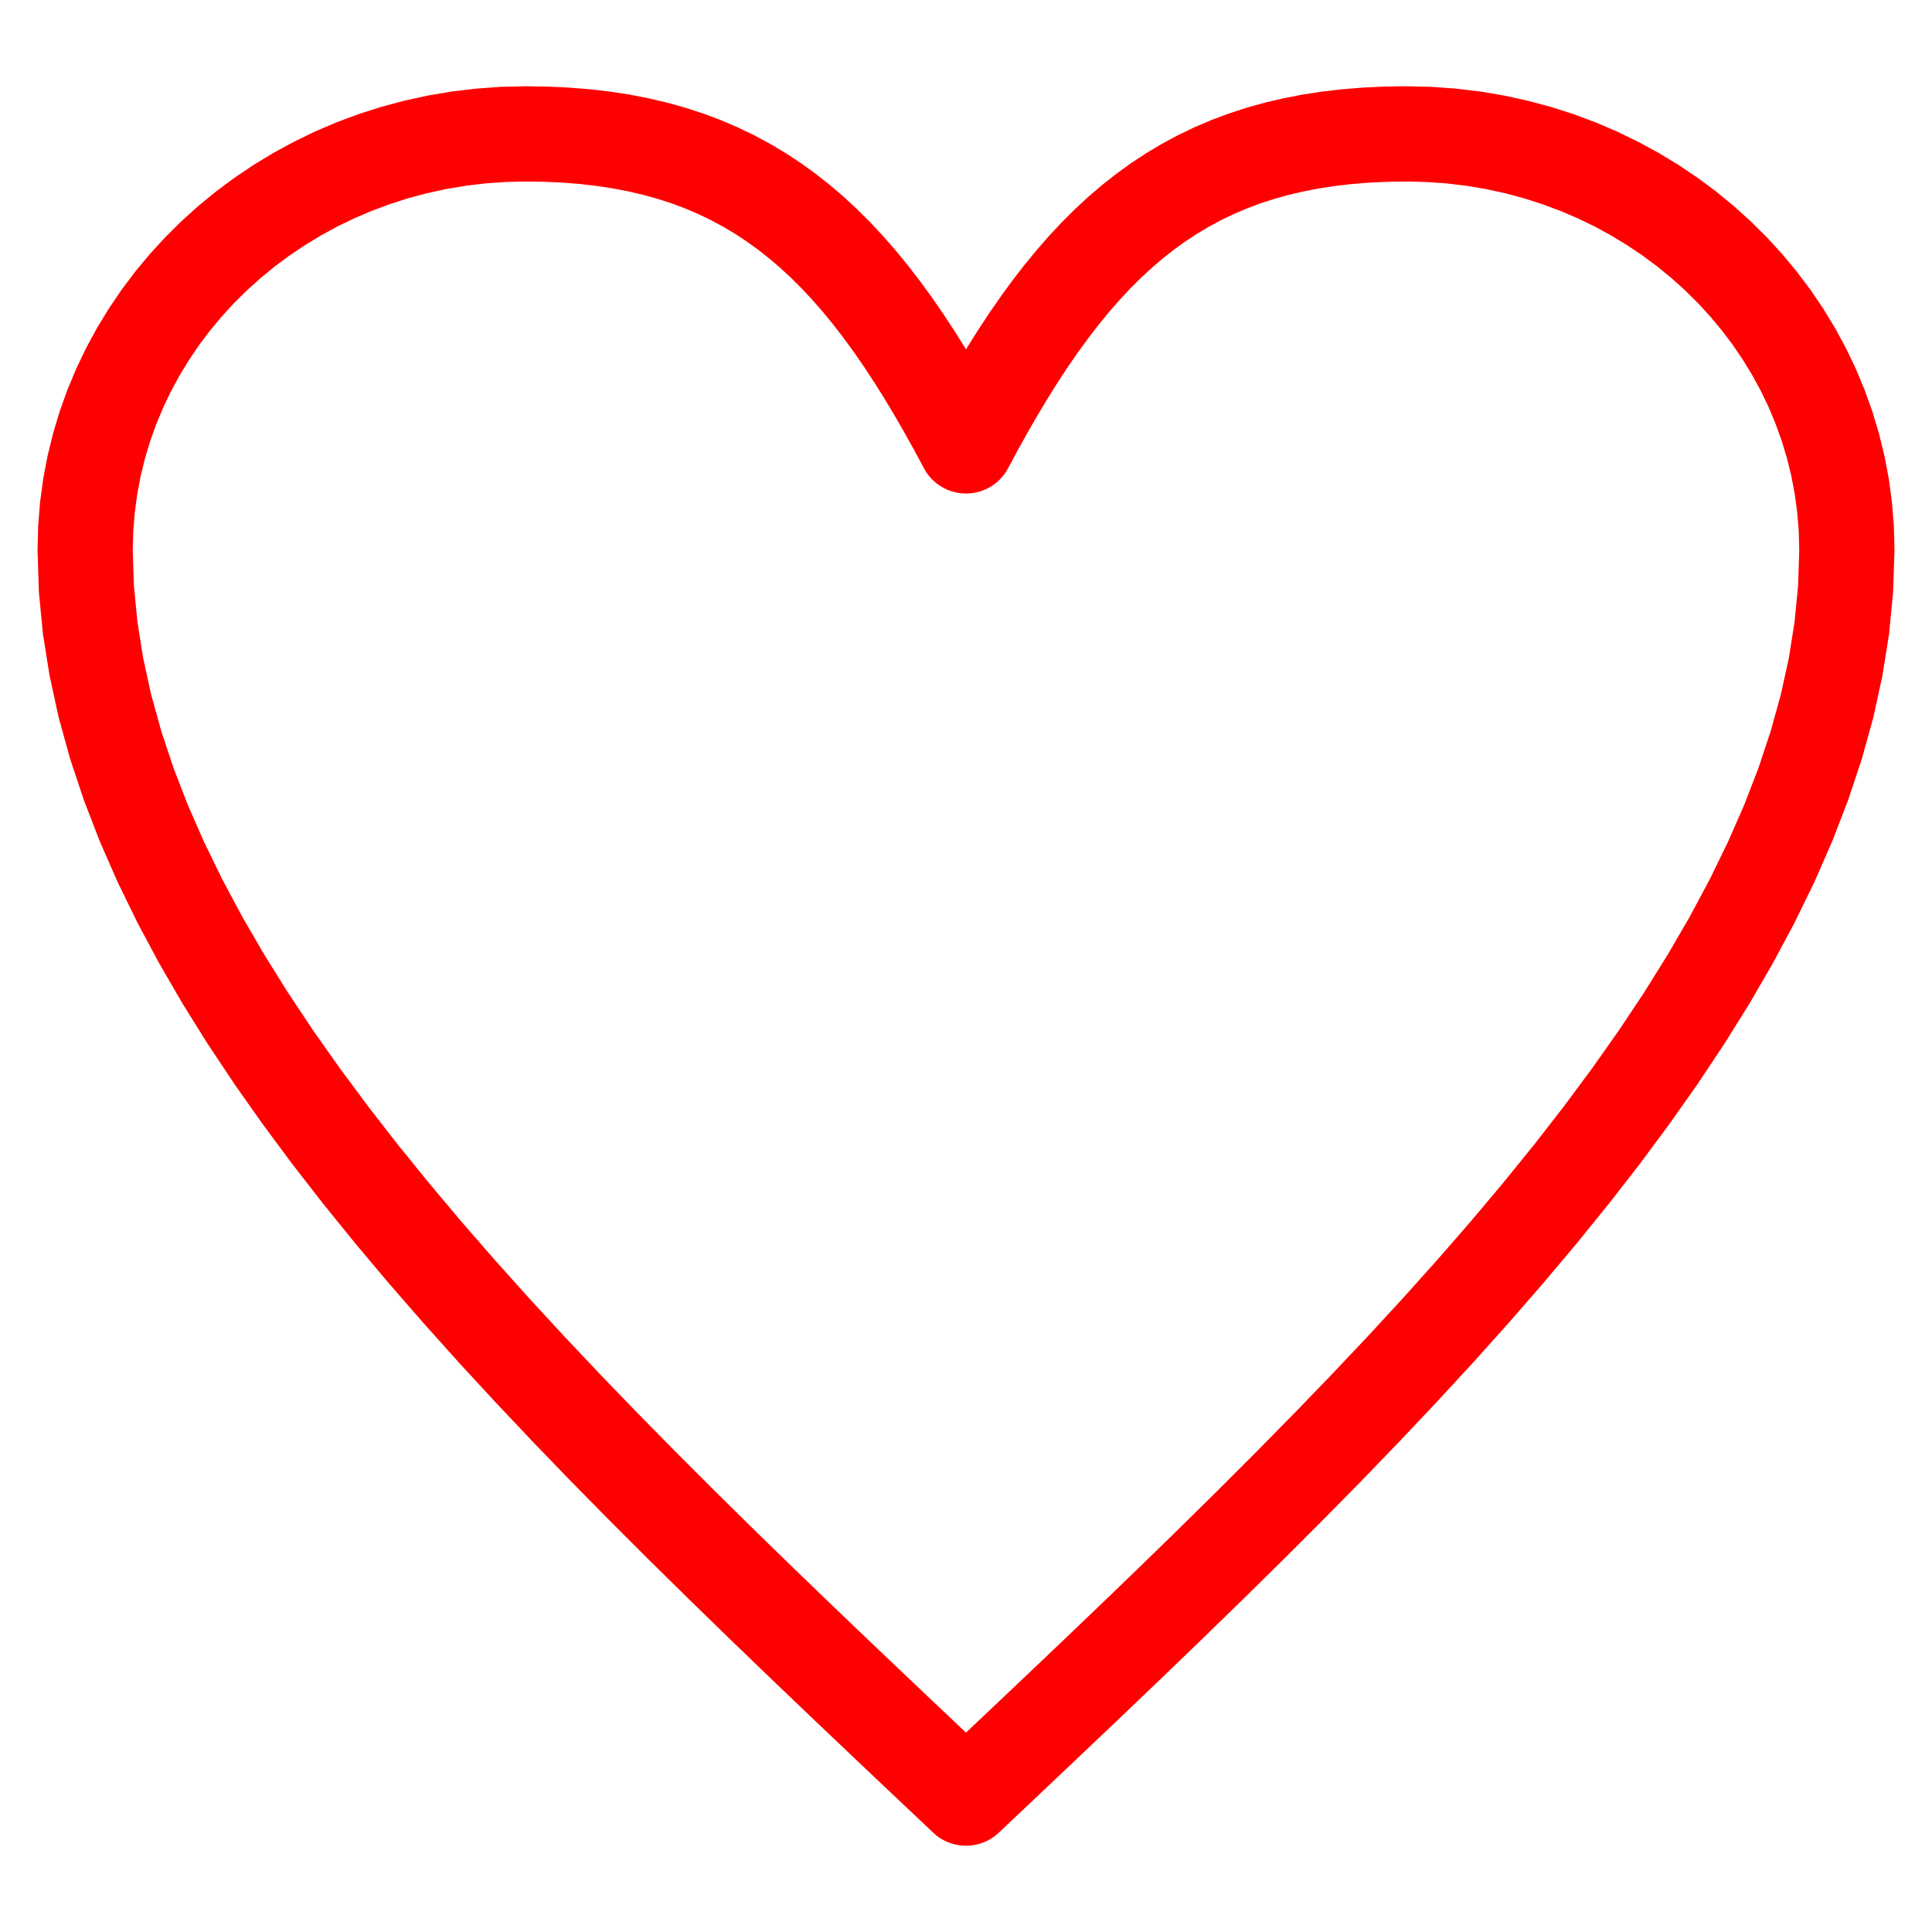 <?xml version="1.0" encoding="UTF-8"?>
<!DOCTYPE svg PUBLIC "-//W3C//DTD SVG 1.1//EN" "http://www.w3.org/Graphics/SVG/1.1/DTD/svg11.dtd">
<!-- Creator: CorelDRAW 2018 (64-Bit) -->
<svg xmlns="http://www.w3.org/2000/svg" xml:space="preserve" width="6.35mm" height="6.35mm" version="1.1" style="shape-rendering:geometricPrecision; text-rendering:geometricPrecision; image-rendering:optimizeQuality; fill-rule:evenodd; clip-rule:evenodd"
viewBox="0 0 635 635"
 xmlns:xlink="http://www.w3.org/1999/xlink">
 <defs>
  <style type="text/css">
   <![CDATA[
    .fil0 {fill:none}
    .fil1 {fill:red;fill-rule:nonzero}
   ]]>
  </style>
 </defs>
 <g id="Слой_x0020_1">
  <rect class="fil0" width="635" height="635"/>
  <g>
   <path class="fil1" d="M462.27 28.35l0 31.3 0 0 -6.2 0.1 -5.98 0.27 -5.75 0.46 -5.52 0.64 -5.3 0.81 -5.12 0.99 -4.94 1.16 -4.74 1.32 -4.57 1.48 -4.42 1.67 -4.29 1.83 -4.14 1.99 -4.03 2.18 -3.94 2.34 -3.83 2.53 -3.75 2.71 -3.69 2.91 -3.61 3.1 -3.57 3.3 -3.5 3.5 -3.46 3.71 -3.44 3.94 -3.38 4.13 -3.36 4.36 -3.35 4.59 -3.32 4.8 -3.3 5.02 -3.29 5.23 -3.28 5.46 -3.29 5.69 -3.28 5.89 -3.29 6.12 -27.68 -14.64 3.49 -6.5 3.52 -6.33 3.55 -6.13 3.58 -5.96 3.63 -5.77 3.68 -5.6 3.76 -5.42 3.81 -5.23 3.9 -5.06 4 -4.87 4.08 -4.68 4.2 -4.51 4.32 -4.3 4.43 -4.12 4.57 -3.9 4.69 -3.71 4.83 -3.49 4.99 -3.29 5.12 -3.06 5.27 -2.84 5.44 -2.61 5.55 -2.37 5.72 -2.15 5.89 -1.92 6.02 -1.68 6.16 -1.44 6.32 -1.23 6.5 -0.99 6.64 -0.76 6.81 -0.54 6.98 -0.33 7.16 -0.1 0 0zm160.4 152.4l-31.3 0 0 0 -0.17 -6.19 -0.5 -6.11 -0.81 -6.03 -1.11 -5.91 -1.42 -5.8 -1.72 -5.71 -2.01 -5.59 -2.28 -5.48 -2.55 -5.33 -2.83 -5.2 -3.09 -5.08 -3.32 -4.91 -3.58 -4.74 -3.82 -4.59 -4.04 -4.41 -4.26 -4.22 -4.48 -4.03 -4.68 -3.84 -4.87 -3.61 -5.07 -3.4 -5.25 -3.19 -5.41 -2.95 -5.58 -2.69 -5.73 -2.45 -5.89 -2.19 -6.01 -1.93 -6.16 -1.65 -6.27 -1.37 -6.39 -1.07 -6.51 -0.79 -6.59 -0.47 -6.7 -0.17 0 -31.3 8.2 0.19 8.09 0.59 7.97 0.95 7.87 1.33 7.73 1.69 7.58 2.03 7.43 2.37 7.27 2.71 7.09 3.03 6.9 3.35 6.71 3.65 6.49 3.93 6.29 4.22 6.07 4.51 5.82 4.76 5.58 5.03 5.32 5.28 5.06 5.51 4.78 5.75 4.5 5.98 4.2 6.19 3.89 6.38 3.57 6.58 3.25 6.79 2.9 6.94 2.55 7.11 2.18 7.27 1.82 7.42 1.43 7.55 1.03 7.67 0.62 7.77 0.21 7.87 0 0zm-315.92 421.63l21.5 -22.76 -21.5 0 13.56 -12.81 13.53 -12.81 13.46 -12.79 13.37 -12.78 13.25 -12.77 13.11 -12.76 12.93 -12.75 12.74 -12.74 12.52 -12.72 12.26 -12.7 11.99 -12.69 11.68 -12.67 11.34 -12.65 11 -12.64 10.6 -12.61 10.2 -12.58 9.75 -12.56 9.3 -12.53 8.81 -12.49 8.28 -12.45 7.75 -12.42 7.18 -12.36 6.59 -12.33 5.98 -12.28 5.36 -12.21 4.69 -12.14 4.01 -12.09 3.33 -12.02 2.62 -11.96 1.89 -11.91 1.15 -11.84 0.39 -11.81 31.3 0 -0.45 13.83 -1.33 13.8 -2.19 13.73 -2.98 13.68 -3.77 13.62 -4.51 13.55 -5.21 13.5 -5.88 13.43 -6.52 13.36 -7.13 13.33 -7.7 13.28 -8.25 13.22 -8.78 13.19 -9.27 13.15 -9.72 13.11 -10.17 13.08 -10.58 13.06 -10.96 13.03 -11.32 13 -11.64 12.99 -11.96 12.97 -12.23 12.95 -12.48 12.94 -12.72 12.92 -12.9 12.9 -13.09 12.89 -13.23 12.88 -13.35 12.87 -13.45 12.86 -13.52 12.85 -13.55 12.83 -13.58 12.83 -21.5 0zm21.5 0c-6.28,5.93 -16.2,5.65 -22.13,-0.63 -5.93,-6.28 -5.65,-16.2 0.63,-22.13l21.5 22.76zm-315.92 -421.63l31.3 0 0 0 0.39 11.81 1.15 11.84 1.89 11.91 2.62 11.96 3.33 12.02 4.01 12.09 4.69 12.14 5.36 12.21 5.98 12.28 6.59 12.33 7.18 12.36 7.75 12.42 8.28 12.45 8.81 12.49 9.3 12.53 9.75 12.56 10.2 12.58 10.6 12.61 11 12.64 11.34 12.65 11.68 12.67 11.99 12.69 12.26 12.7 12.52 12.72 12.74 12.74 12.93 12.75 13.11 12.76 13.25 12.77 13.37 12.78 13.46 12.79 13.53 12.81 13.56 12.81 -21.5 22.76 -13.58 -12.83 -13.55 -12.83 -13.52 -12.85 -13.45 -12.86 -13.35 -12.87 -13.23 -12.88 -13.09 -12.89 -12.9 -12.9 -12.72 -12.92 -12.48 -12.94 -12.23 -12.95 -11.96 -12.97 -11.64 -12.99 -11.32 -13 -10.96 -13.03 -10.58 -13.06 -10.17 -13.08 -9.72 -13.11 -9.27 -13.15 -8.78 -13.19 -8.25 -13.22 -7.7 -13.28 -7.13 -13.33 -6.52 -13.36 -5.88 -13.43 -5.21 -13.5 -4.51 -13.55 -3.77 -13.62 -2.98 -13.68 -2.19 -13.73 -1.33 -13.8 -0.45 -13.83 0 0zm160.4 -152.4l0 31.3 0 0 -6.7 0.17 -6.59 0.47 -6.51 0.79 -6.39 1.07 -6.27 1.37 -6.16 1.65 -6.01 1.93 -5.89 2.19 -5.73 2.45 -5.58 2.69 -5.41 2.95 -5.25 3.19 -5.07 3.4 -4.87 3.61 -4.68 3.84 -4.48 4.03 -4.26 4.22 -4.04 4.41 -3.82 4.59 -3.58 4.74 -3.32 4.91 -3.09 5.08 -2.83 5.2 -2.55 5.33 -2.28 5.48 -2.01 5.59 -1.72 5.71 -1.42 5.8 -1.11 5.91 -0.81 6.03 -0.5 6.11 -0.17 6.19 -31.3 0 0.21 -7.87 0.62 -7.77 1.03 -7.67 1.43 -7.55 1.82 -7.42 2.18 -7.27 2.55 -7.11 2.9 -6.94 3.25 -6.79 3.57 -6.58 3.89 -6.38 4.2 -6.19 4.5 -5.98 4.78 -5.75 5.06 -5.51 5.32 -5.28 5.58 -5.03 5.82 -4.76 6.07 -4.51 6.29 -4.22 6.49 -3.93 6.71 -3.65 6.9 -3.35 7.09 -3.03 7.27 -2.71 7.43 -2.37 7.58 -2.03 7.73 -1.69 7.87 -1.33 7.97 -0.95 8.09 -0.59 8.2 -0.19 0 0zm130.93 110.89l27.68 14.64 -27.68 0 -3.29 -6.12 -3.28 -5.89 -3.29 -5.69 -3.28 -5.46 -3.29 -5.23 -3.3 -5.02 -3.32 -4.8 -3.35 -4.59 -3.36 -4.36 -3.38 -4.13 -3.44 -3.94 -3.46 -3.71 -3.5 -3.5 -3.57 -3.3 -3.61 -3.1 -3.69 -2.91 -3.75 -2.71 -3.83 -2.53 -3.94 -2.34 -4.03 -2.18 -4.14 -1.99 -4.29 -1.83 -4.42 -1.67 -4.57 -1.48 -4.74 -1.32 -4.94 -1.16 -5.12 -0.99 -5.3 -0.81 -5.52 -0.64 -5.75 -0.46 -5.98 -0.27 -6.2 -0.1 0 -31.3 7.16 0.1 6.98 0.33 6.81 0.54 6.64 0.76 6.5 0.99 6.32 1.23 6.16 1.44 6.02 1.68 5.89 1.92 5.72 2.15 5.55 2.37 5.44 2.61 5.27 2.84 5.12 3.06 4.99 3.29 4.83 3.49 4.69 3.71 4.57 3.9 4.43 4.12 4.32 4.3 4.2 4.51 4.08 4.68 4 4.87 3.9 5.06 3.81 5.23 3.76 5.42 3.68 5.6 3.63 5.77 3.58 5.96 3.55 6.13 3.52 6.33 3.49 6.5 -27.68 0zm27.68 0c4.04,7.64 1.12,17.12 -6.52,21.16 -7.64,4.04 -17.12,1.12 -21.16,-6.52l27.68 -14.64z"/>
  </g>
 </g>
</svg>
